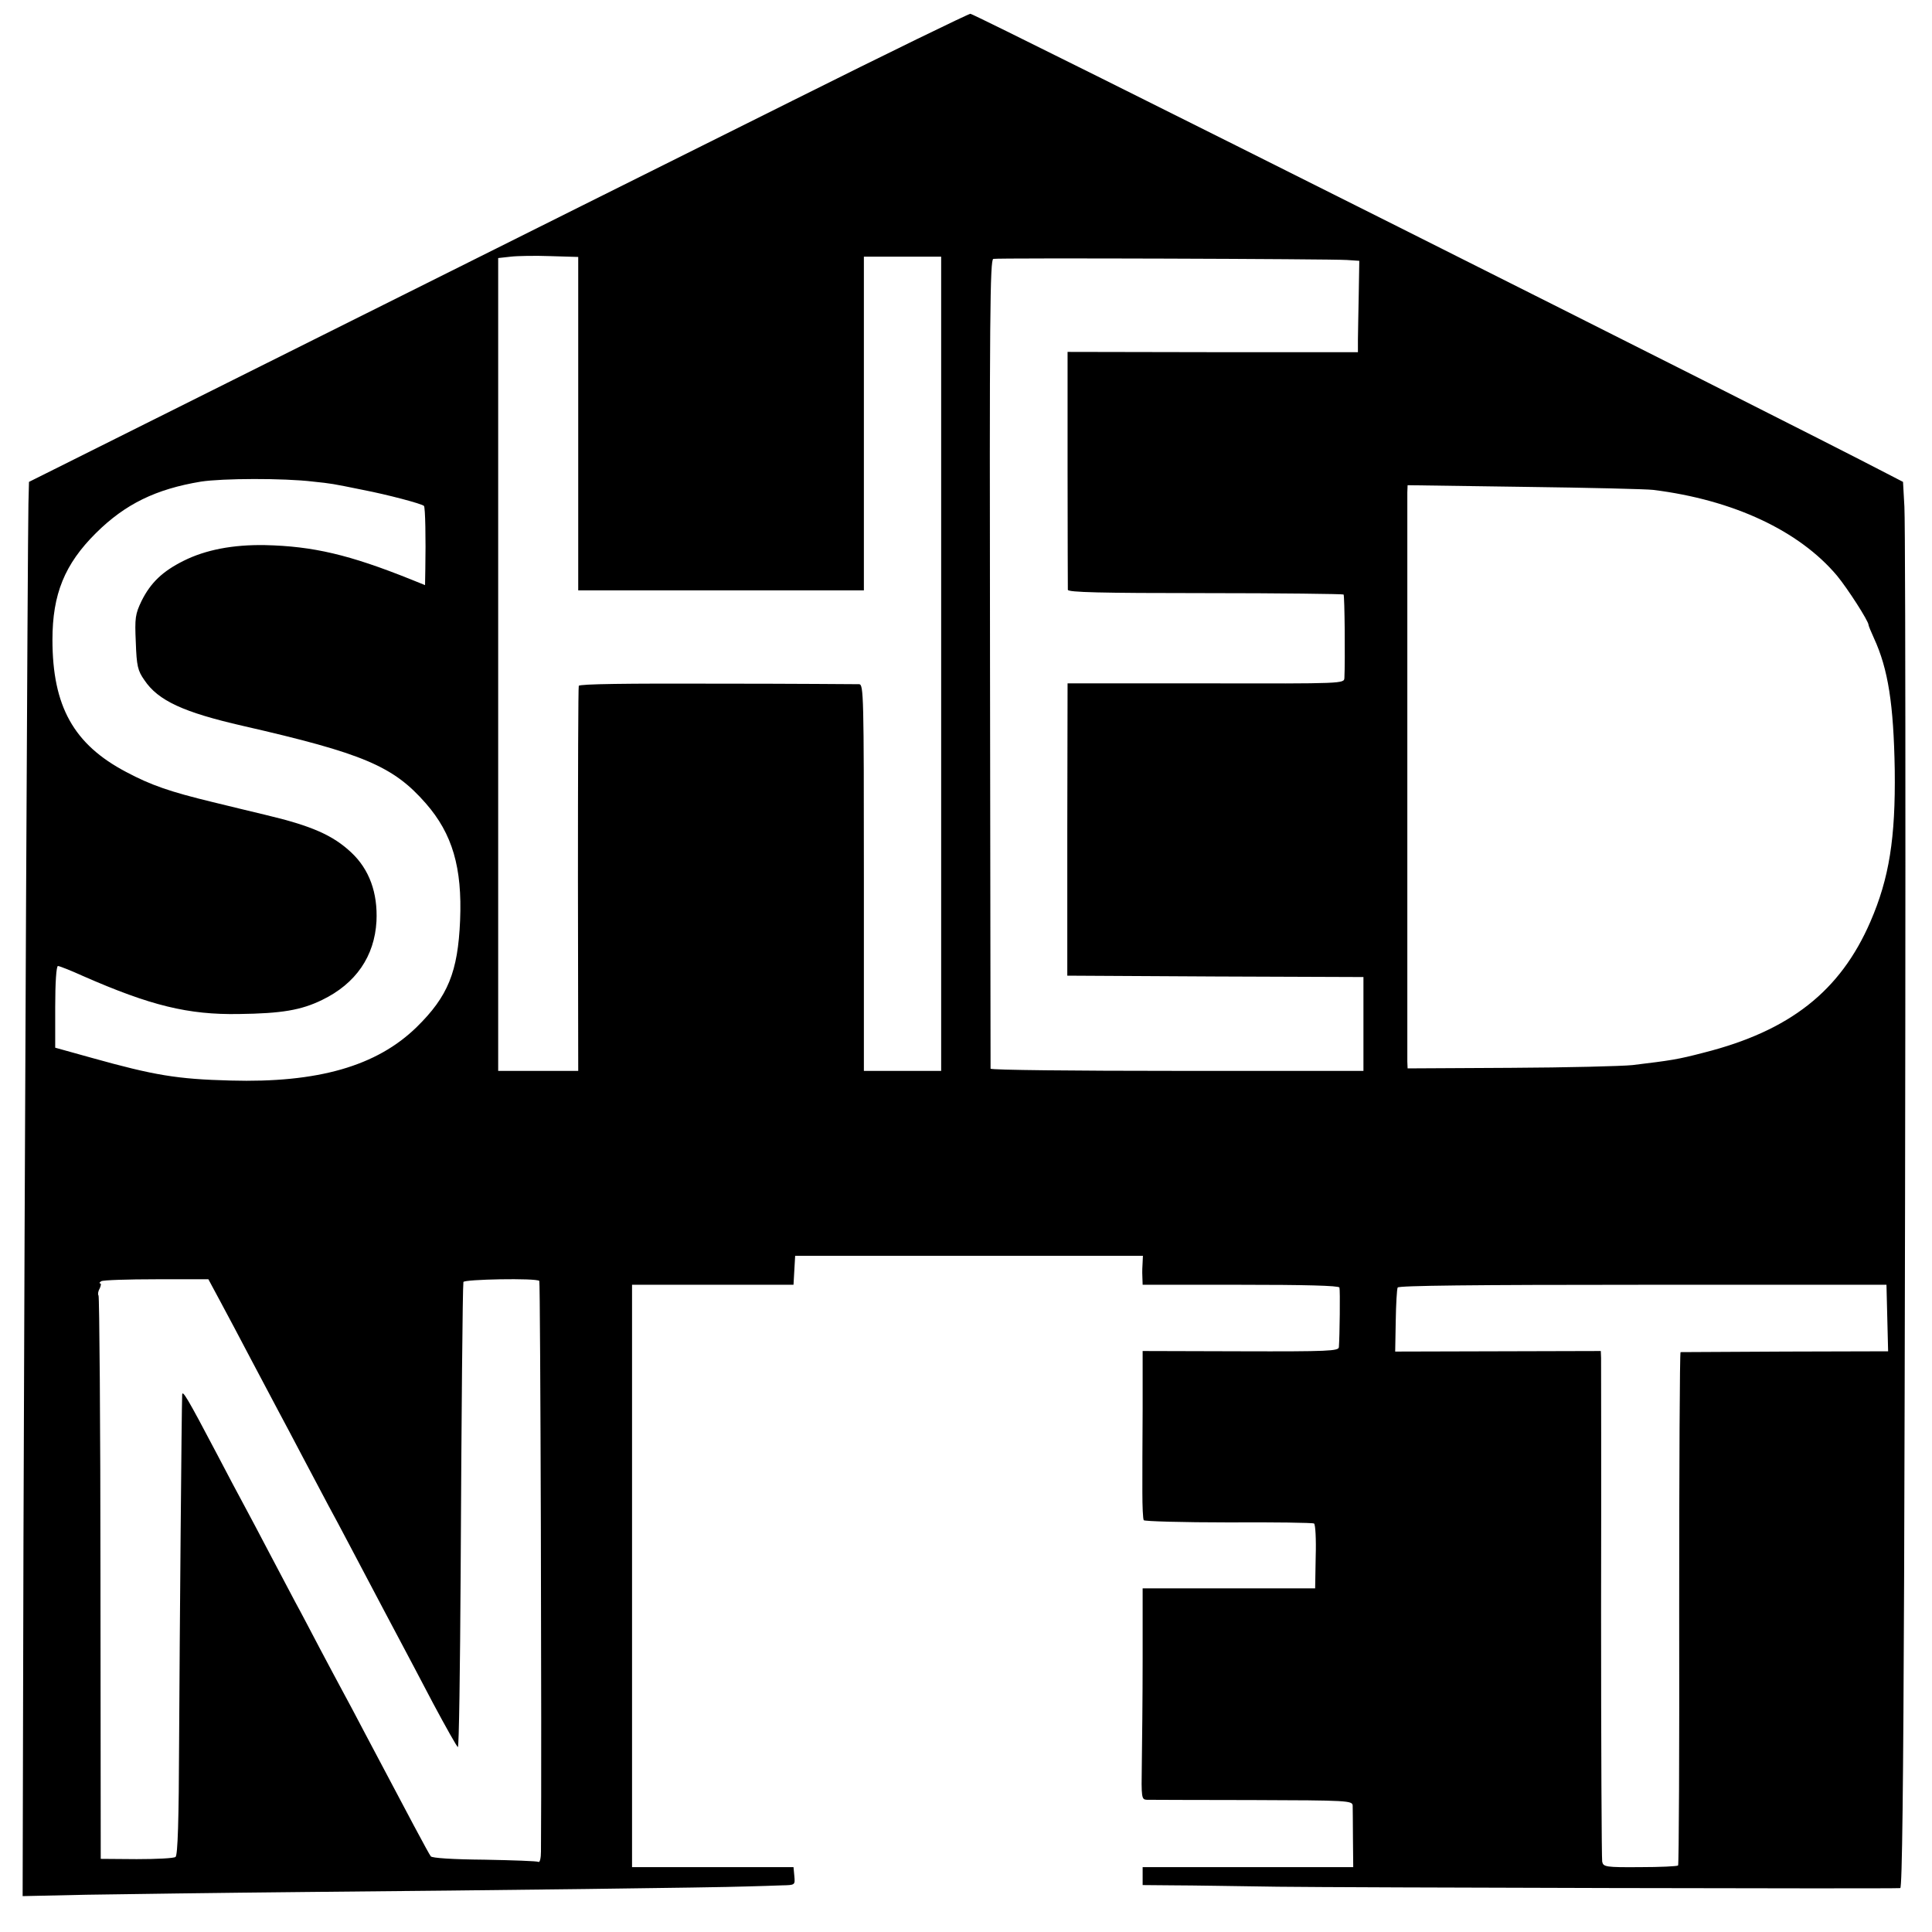 <?xml version="1.0" standalone="no"?>
<!DOCTYPE svg PUBLIC "-//W3C//DTD SVG 20010904//EN"
 "http://www.w3.org/TR/2001/REC-SVG-20010904/DTD/svg10.dtd">
<svg version="1.0" xmlns="http://www.w3.org/2000/svg"
 width="700pt" height="700pt" viewBox="0 0 700 700"
 preserveAspectRatio="xMidYMid meet">
<g transform="translate(0,700) scale(0.1,-0.1)"
fill="#000000" stroke="none">
<path d="M2869 6634 c-349 -174 -1113 -555 -1699 -848 l-1065 -532 -2 -79 c-3
-149 -14 -2473 -18 -3763 l-3 -1282 231 5 c128 2 486 7 797 10 679 6 1485 16
1595 20 44 1 102 3 128 4 48 1 48 1 45 34 l-3 32 -292 0 -293 0 0 1055 0 1055
293 0 292 0 3 53 3 52 630 0 630 0 -1 -22 c-1 -13 -2 -37 -1 -53 l1 -30 355 0
c232 0 356 -3 358 -10 3 -9 1 -176 -2 -216 -1 -14 -37 -16 -356 -15 l-355 1 0
-210 c-1 -115 -1 -252 -1 -302 0 -51 2 -96 5 -101 2 -4 141 -8 306 -8 166 1
306 -1 311 -4 5 -3 8 -57 6 -120 l-2 -115 -313 0 -312 0 0 -255 c0 -140 -2
-312 -3 -383 -2 -121 -1 -127 18 -128 11 0 183 -1 383 -1 345 -1 362 -2 363
-20 0 -10 1 -64 1 -120 l1 -103 -382 0 -381 0 0 -32 0 -33 113 -1 c61 0 231
-3 377 -5 232 -3 2229 -8 2255 -5 7 1 11 380 14 1129 6 1801 6 3779 1 3876
l-5 90 -60 31 c-360 188 -3303 1665 -3319 1665 -7 0 -299 -142 -647 -316z
m-774 -1169 l0 -604 517 0 518 0 0 605 0 604 140 0 140 0 0 -1475 0 -1475
-140 0 -140 0 0 700 c0 660 -1 700 -17 701 -10 0 -242 2 -515 2 -325 1 -499
-1 -501 -8 -2 -5 -3 -322 -3 -702 l1 -693 -145 0 -145 0 0 1473 0 1472 45 5
c25 3 90 4 145 2 l100 -3 0 -604z m2785 593 l45 -3 -2 -120 c-1 -66 -3 -140
-3 -165 l0 -46 -526 0 -526 1 0 -425 c0 -234 1 -430 1 -437 1 -9 117 -12 497
-12 273 0 499 -3 502 -5 4 -4 6 -240 3 -302 -1 -21 -2 -21 -502 -20 l-501 0
-1 -530 0 -529 537 -3 536 -2 0 -170 0 -170 -675 0 c-371 0 -675 3 -676 8 0 4
-1 665 -2 1469 -2 1258 0 1463 12 1465 19 4 1223 0 1281 -4z m-3745 -803 c67
-7 67 -7 180 -30 88 -17 213 -50 221 -58 5 -4 7 -121 5 -229 l-1 -58 -52 21
c-222 89 -353 120 -528 124 -116 2 -215 -17 -295 -57 -76 -38 -119 -79 -152
-145 -23 -48 -25 -62 -21 -150 3 -86 7 -103 31 -137 50 -75 143 -117 357 -166
437 -100 545 -146 663 -281 96 -110 132 -232 124 -424 -8 -187 -44 -275 -157
-386 -145 -142 -359 -203 -675 -194 -194 5 -276 19 -502 82 l-133 37 0 148 c0
87 4 148 10 148 5 0 46 -16 90 -36 246 -108 382 -141 565 -138 156 2 226 14
302 51 122 59 190 158 197 285 5 103 -26 188 -91 249 -67 63 -144 97 -313 137
-47 11 -132 32 -190 46 -153 37 -223 61 -313 109 -190 100 -267 238 -267 479
0 165 44 274 158 387 106 105 217 159 380 186 78 12 299 13 407 0z m4855 -30
c290 -36 529 -148 666 -311 38 -46 114 -164 114 -178 0 -3 9 -25 20 -49 51
-111 71 -238 75 -477 3 -247 -20 -392 -88 -549 -109 -252 -292 -396 -604 -475
-96 -25 -118 -28 -258 -45 -38 -4 -238 -9 -442 -10 l-373 -2 -1 25 c0 14 0
478 0 1031 0 553 0 1017 0 1031 l1 26 423 -6 c232 -3 442 -8 467 -11z m-5192
-2940 c24 -44 75 -141 114 -215 39 -74 83 -157 98 -185 15 -27 55 -104 90
-170 35 -66 75 -142 90 -170 15 -27 51 -95 80 -150 115 -218 154 -292 185
-350 18 -33 69 -131 115 -218 46 -86 86 -157 89 -157 4 0 8 282 10 628 3 583
7 1033 10 1057 1 10 265 15 275 4 4 -4 9 -1688 6 -2067 0 -24 -4 -41 -9 -38
-4 3 -92 6 -195 8 -117 1 -190 6 -195 12 -8 10 -77 140 -236 441 -32 61 -70
133 -85 160 -15 28 -51 95 -80 150 -29 55 -69 132 -90 170 -21 39 -63 120 -95
180 -32 61 -72 137 -90 170 -18 33 -62 116 -98 185 -110 209 -127 237 -127
215 -2 -46 -9 -862 -11 -1247 -1 -296 -5 -420 -13 -426 -6 -5 -69 -8 -141 -8
l-130 1 -1 1018 c0 559 -4 1020 -7 1023 -3 4 -2 15 4 25 5 11 6 19 2 19 -4 0
-3 4 4 8 6 4 96 7 200 7 l188 0 43 -80z m6040 -61 l3 -120 -373 -1 c-205 -1
-375 -2 -379 -2 -3 -1 -5 -418 -5 -927 1 -509 -1 -929 -4 -933 -3 -3 -65 -6
-138 -6 -125 -1 -133 1 -137 20 -2 11 -4 420 -4 910 1 490 0 901 0 915 l-1 25
-372 -1 -373 -1 2 111 c1 60 4 115 7 121 2 7 276 10 887 10 l884 0 3 -121z"/>
</g>
</svg>

